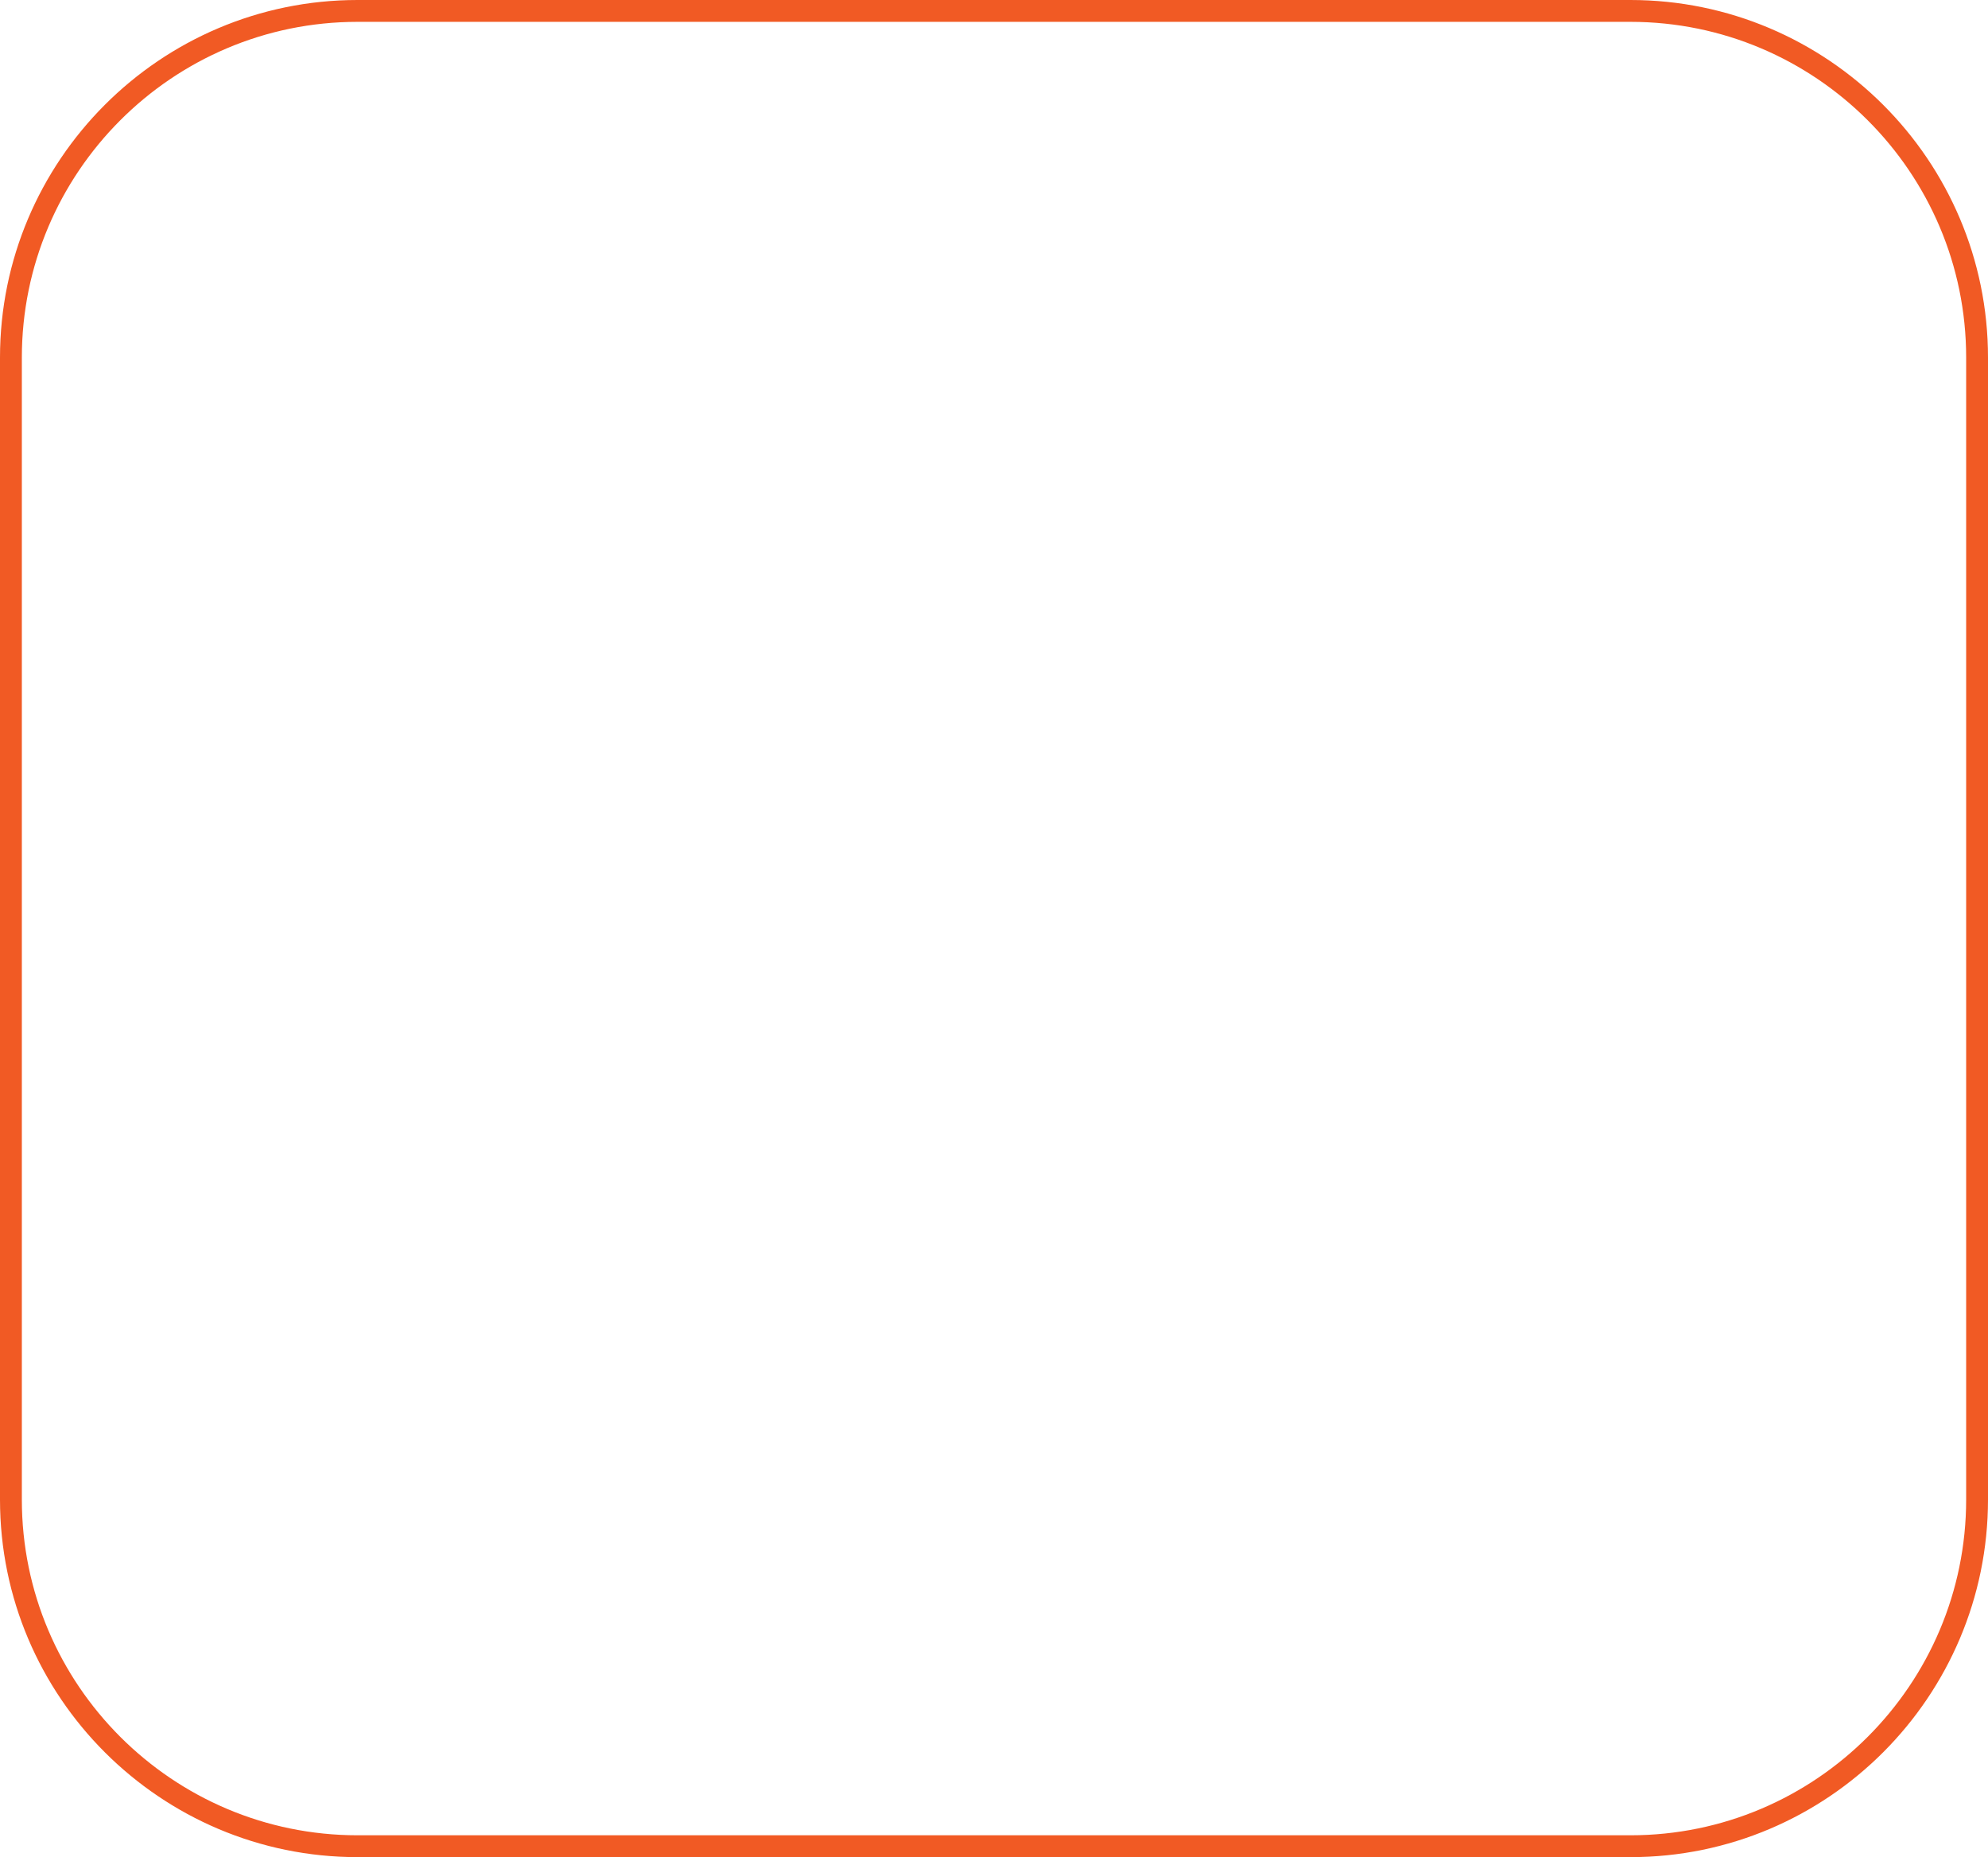 <?xml version="1.0" encoding="utf-8"?>
<!-- Generator: Adobe Illustrator 21.0.2, SVG Export Plug-In . SVG Version: 6.00 Build 0)  -->
<svg version="1.1" id="Calque_1" xmlns="http://www.w3.org/2000/svg" xmlns:xlink="http://www.w3.org/1999/xlink" x="0px" y="0px"
	 viewBox="0 0 273 255" style="enable-background:new 0 0 273 255;" xml:space="preserve">
<g id="cadreLSF">
	<g>
		<path style="fill:none;stroke:#F15A24;stroke-width:3;stroke-miterlimit:10;" d="M49.1,253.5c-26.2,0-47.6-21.3-47.6-47.6V49.1
			c0-26.2,21.3-47.6,47.6-47.6h174.8c26.2,0,47.6,21.3,47.6,47.6v156.8c0,26.2-21.3,47.6-47.6,47.6H49.1z"/>
	</g>
</g>
<g id="Calque_1_1_">
</g>
</svg>
